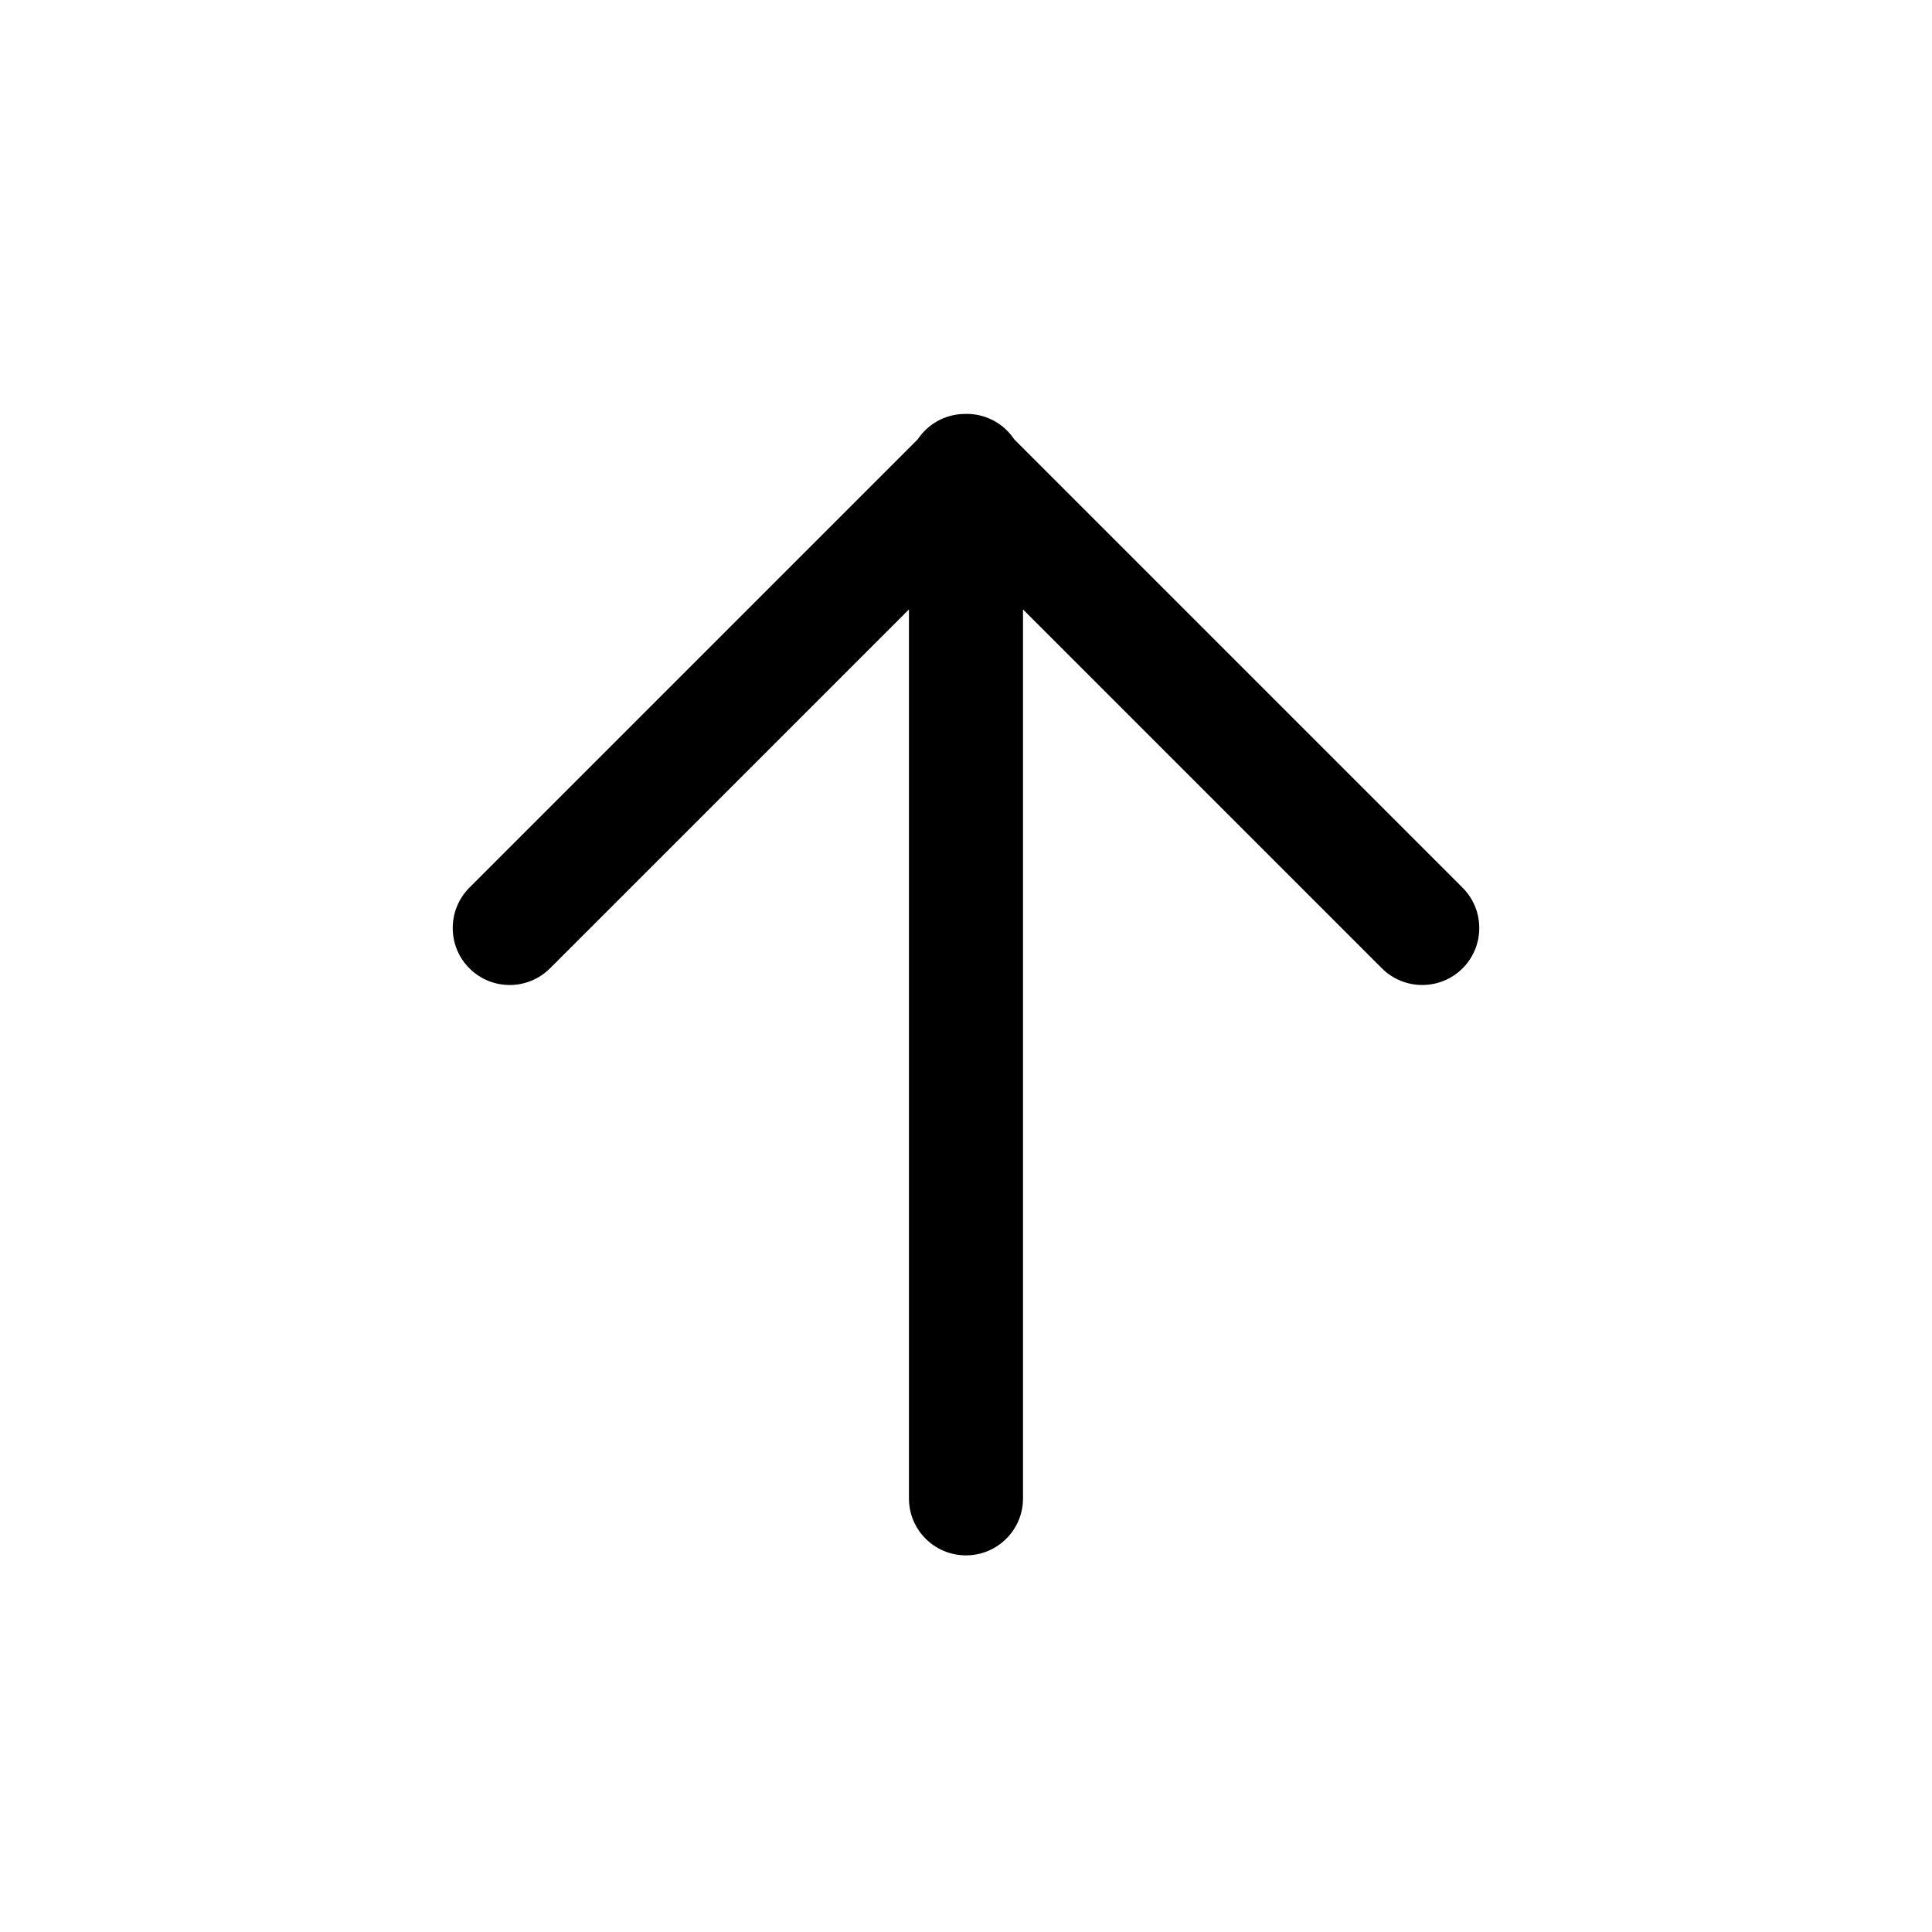 <?xml version="1.0" encoding="UTF-8"?>
<!-- The Best Svg Icon site in the world: iconSvg.co, Visit us! https://iconsvg.co -->
<svg fill="#000000" width="800px" height="800px" version="1.1" viewBox="144 144 512 512" xmlns="http://www.w3.org/2000/svg">
 <path d="m384.88 305.5-95.09 95.09c-5.926 5.93-15.492 5.926-21.395 0.023-5.891-5.891-5.894-15.48 0.023-21.398l118.77-118.77c0.551-0.82 1.184-1.602 1.91-2.328 2.914-2.914 6.734-4.387 10.566-4.414 4.047-0.145 8.141 1.328 11.227 4.414 0.723 0.723 1.359 1.504 1.902 2.324l118.78 118.78c5.926 5.93 5.926 15.496 0.023 21.398-5.891 5.891-15.484 5.891-21.398-0.023l-95.09-95.09v235.59c0 8.336-6.785 15.094-15.113 15.094-8.348 0-15.117-6.738-15.117-15.094z" fill-rule="evenodd"/>
</svg>